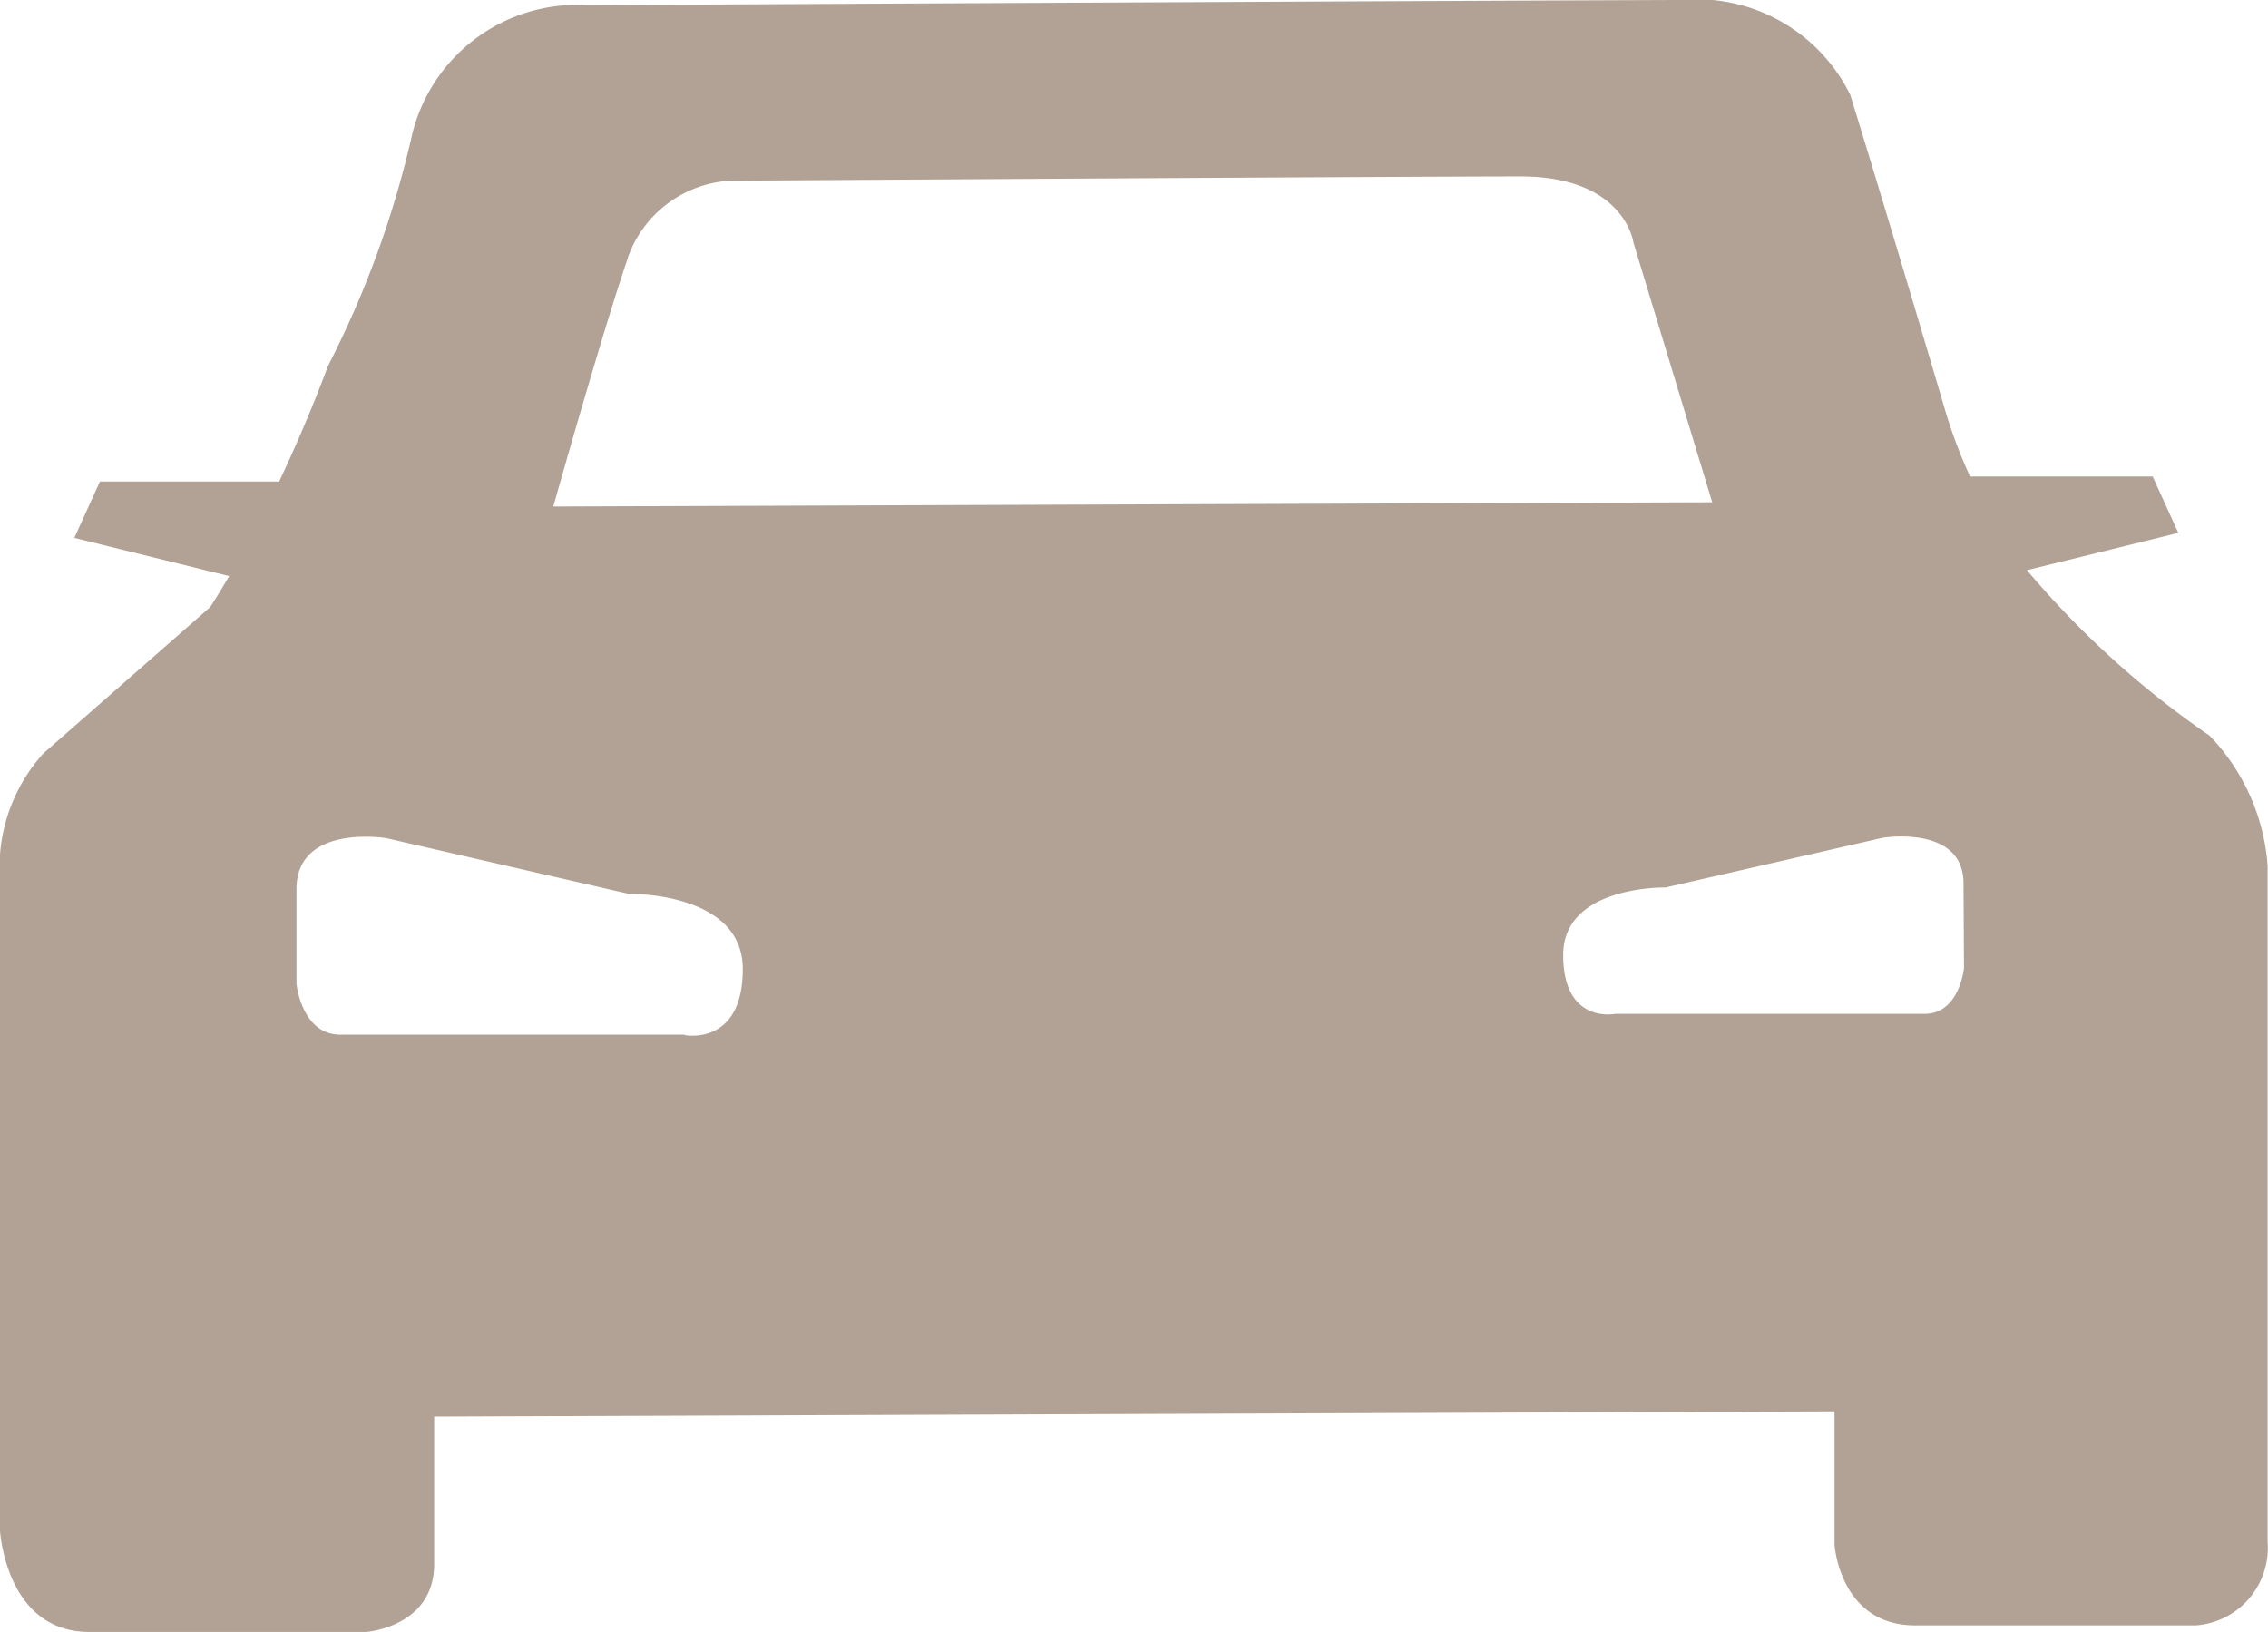 <svg xmlns="http://www.w3.org/2000/svg" width="29.206" height="21.02" viewBox="0 0 29.206 21.02">
  <path id="Tracé_1101" data-name="Tracé 1101" d="M859.449,940.591a11.836,11.836,0,0,1-2.345-2.126l1.949-.481-.33-.726h-2.352a6.493,6.493,0,0,1-.322-.858c-.759-2.573-1.221-4.058-1.221-4.058a2.206,2.206,0,0,0-1.782-1.221c-1.188,0-14.489.067-14.489.067a2.189,2.189,0,0,0-2.244,1.65,12.6,12.6,0,0,1-1.089,3s-.238.662-.627,1.485h-2.308l-.33.726,1.994.492c-.079.135-.16.269-.245.4l-2.145,1.881a2.186,2.186,0,0,0-.562,1.319v8.678s.065,1.319,1.154,1.319h3.563s.875-.065.875-.874v-1.9l18.033-.067v1.716s.065,1.04,1.04,1.04h3.613a1,1,0,0,0,.924-1.072v-8.711a2.694,2.694,0,0,0-.757-1.684Zm-20.361-6.155a1.491,1.491,0,0,1,1.317-.987s8.833-.055,10.177-.055,1.454.85,1.454.85l1.015,3.346-14.924.055s.631-2.243.96-3.2Zm.732,10.01h-4.437c-.5,0-.563-.657-.563-.657v-1.218c0-.844,1.154-.656,1.154-.656l3.125.718s1.468-.031,1.468.968-.749.851-.749.851Zm16.473-.857s-.057.589-.505.589h-3.983s-.673.14-.673-.758,1.318-.869,1.318-.869l2.8-.641s1.037-.168,1.037.588Z" transform="translate(-831.002 -931.122)" fill="#b1a295"/>
</svg>
